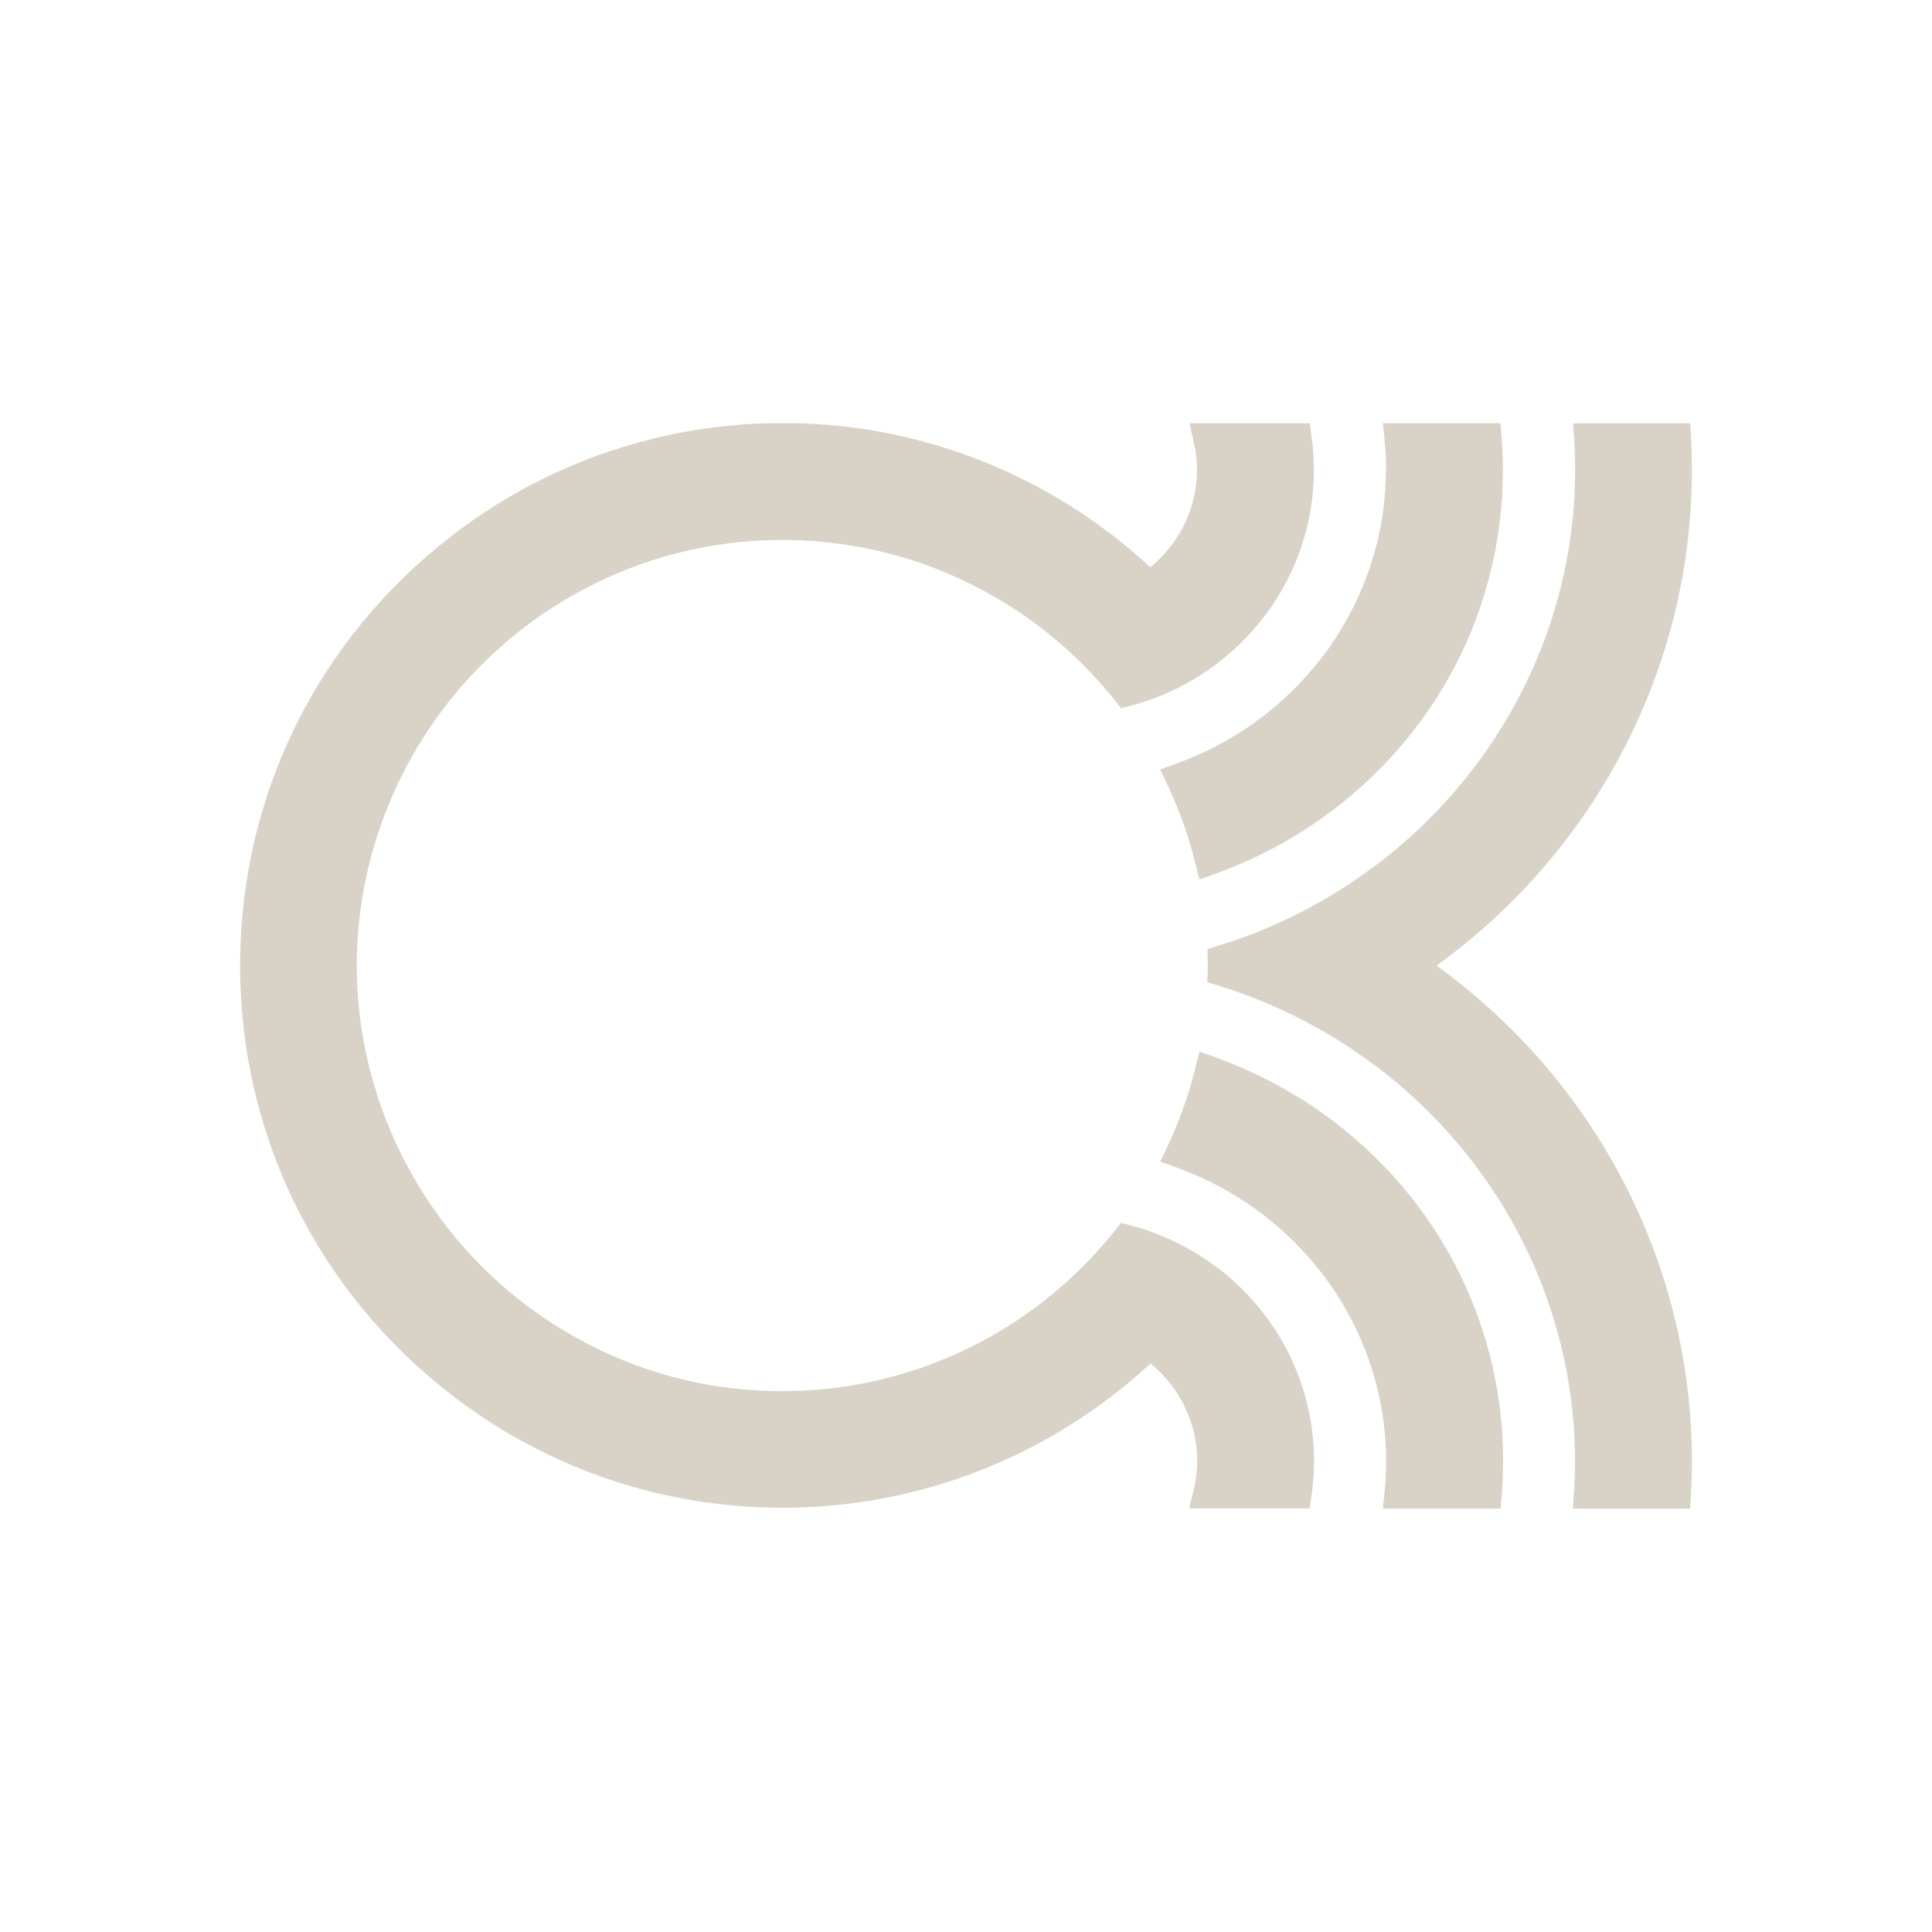 <?xml version="1.0" encoding="UTF-8"?>
<svg id="Layer_1" data-name="Layer 1" xmlns="http://www.w3.org/2000/svg" viewBox="0 0 180 180">
  <defs>
    <style>
      .cls-1 {
        fill: #d9d2c6;
      }
    </style>
  </defs>
  <path class="cls-1" d="m113.23,117.98c-1.72-1.29-3.61-2.32-5.61-3.08-.72-.28-1.48-.52-2.27-.73l-.9-.24-.58.73c-2.17,2.72-4.69,5.15-7.48,7.21-2.55,1.88-5.31,3.45-8.22,4.67-3.17,1.33-6.51,2.24-9.93,2.71-3.07.42-6.34.48-9.49.15-2.58-.27-5.14-.79-7.6-1.56-3.02-.94-5.91-2.24-8.61-3.87-2.37-1.42-4.62-3.11-6.67-5.03-8.02-7.48-12.63-18.04-12.63-28.98s4.6-21.51,12.63-28.99c2.03-1.9,4.27-3.59,6.67-5.03,2.72-1.63,5.62-2.93,8.61-3.86,2.46-.76,5.02-1.29,7.61-1.56,3.15-.33,6.41-.28,9.49.15,3.42.46,6.76,1.37,9.93,2.71,2.91,1.22,5.67,2.79,8.22,4.67,2.79,2.06,5.31,4.49,7.48,7.21l.58.73.9-.24c.78-.21,1.54-.45,2.26-.73,2.01-.76,3.9-1.8,5.61-3.08,1.05-.78,2.05-1.67,2.96-2.63,4.01-4.23,6.22-9.74,6.22-15.51,0-1.04-.07-2.1-.22-3.14l-.17-1.23h-11.21l.41,1.75c.2.84.3,1.72.3,2.61,0,3.51-1.61,6.82-4.35,9.06-5.96-5.52-13.19-9.54-20.97-11.66-2.67-.73-5.41-1.25-8.16-1.52-1.28-.13-2.58-.21-3.88-.24h-2.56c-1.16.03-2.33.1-3.46.21-2.84.26-5.66.77-8.38,1.51-3.39.91-6.69,2.18-9.81,3.78-2.73,1.39-5.38,3.07-7.85,4.98-12.54,9.67-19.73,24.26-19.73,40.04s7.19,30.37,19.73,40.03c2.45,1.9,5.09,3.57,7.85,4.98,3.12,1.6,6.42,2.88,9.81,3.78,2.73.74,5.55,1.25,8.38,1.51,3.2.31,6.66.3,9.91-.04,2.75-.28,5.5-.79,8.16-1.52,7.79-2.12,15.01-6.14,20.98-11.66,2.74,2.24,4.35,5.56,4.35,9.07,0,.91-.11,1.81-.32,2.67l-.43,1.76h11.22l.18-1.21c.16-1.04.23-2.12.23-3.22,0-5.77-2.21-11.28-6.22-15.51-.91-.96-1.9-1.84-2.96-2.63v.02Zm7.64-15.8c-1.64-1.01-3.37-1.91-5.15-2.69-.81-.35-1.65-.68-2.49-.99l-1.48-.53-.38,1.53c-.61,2.49-1.49,4.95-2.6,7.31l-.67,1.42,1.48.53c1.69.61,3.33,1.36,4.87,2.26.67.39,1.33.8,1.97,1.24,7.97,5.46,12.72,14.38,12.72,23.86,0,.98-.05,1.94-.14,2.86l-.16,1.57h10.96l.11-1.31c.08-1.02.13-2.07.13-3.12,0-13.87-7.16-26.56-19.14-33.94h-.03Zm12.98-12.22c14.93-10.81,23.78-27.91,23.78-46.15,0-1.01-.03-2.02-.08-3.02l-.07-1.35h-10.92l.1,1.52c.06.94.09,1.89.09,2.85,0,16.67-9.24,32.15-24.11,40.41-.47.26-.95.52-1.44.77-2.1,1.08-4.29,2-6.51,2.74-.39.13-.78.26-1.17.38l-1.03.32.03,1.07v.93l-.03,1.08,1.03.32c.39.12.78.25,1.17.38,2.22.74,4.41,1.67,6.51,2.74.48.25.96.5,1.44.77,14.87,8.25,24.1,23.74,24.1,40.41,0,1-.03,1.98-.1,2.91l-.1,1.52h10.92l.08-1.34c.06-.99.09-2.03.09-3.09,0-18.24-8.85-35.35-23.78-46.16h0Zm-4.73-46.16c0,9.47-4.76,18.39-12.72,23.86-.63.44-1.3.85-1.97,1.24-1.54.89-3.18,1.65-4.86,2.25l-1.48.53.67,1.42c1.11,2.34,1.98,4.8,2.6,7.31l.38,1.53,1.49-.53c.86-.31,1.7-.64,2.49-.99,1.78-.77,3.52-1.68,5.16-2.69,11.99-7.39,19.14-20.08,19.14-33.94,0-1.01-.04-2.03-.12-3.05l-.1-1.31h-10.95l.15,1.56c.09.93.14,1.87.14,2.8h-.02Z"/>
</svg>